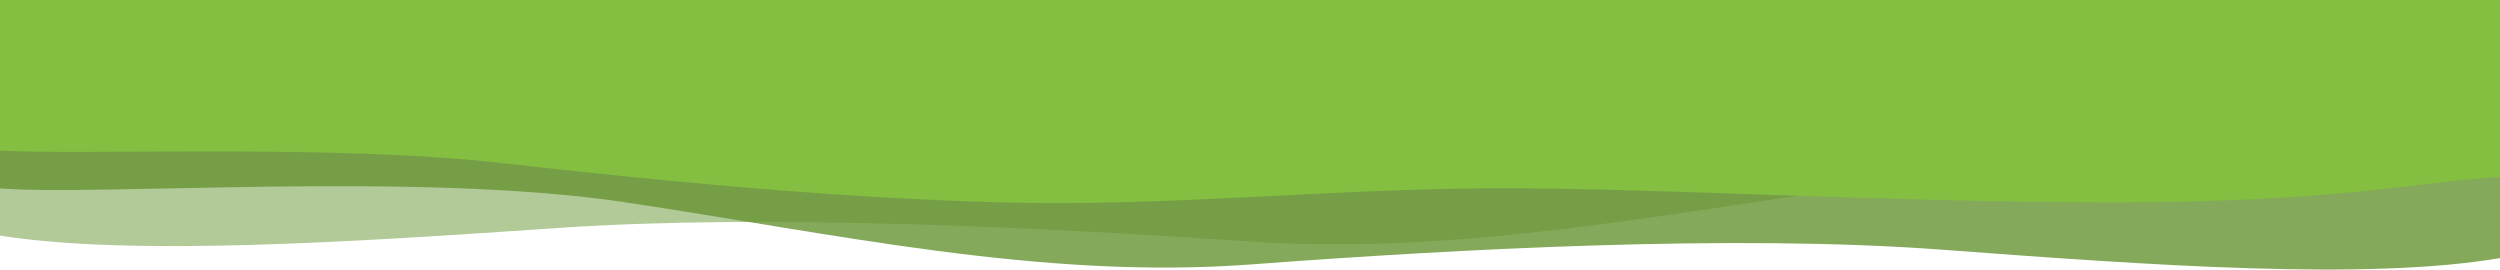 <?xml version="1.0" encoding="UTF-8"?> <svg xmlns="http://www.w3.org/2000/svg" width="1280" height="138" viewBox="0 0 1280 138" fill="none"> <path fill-rule="evenodd" clip-rule="evenodd" d="M1280 55.548V76.5C1226.67 80.137 1066.67 80.007 960 94.554C853.333 109.101 746.667 130.921 640 123.648C533.333 116.374 392.667 109.434 286 116.707C179.333 123.98 68 131.295 0 120.635V65.461V0H53.333C106.667 0 213.333 0 320 0C426.667 0 533.333 0 640 0C746.667 0 853.333 0 960 0C1066.67 0 1173.33 0 1226.67 0H1280V55.548Z" fill="#669432" fill-opacity="0.5"></path> <path fill-rule="evenodd" clip-rule="evenodd" d="M0 60.838V96.481C53.333 100.464 213.333 87.627 320 103.559C426.667 119.492 533.333 143.39 640 135.424C746.667 127.458 887.333 119.856 994 127.822C1100.67 135.788 1212 143.8 1280 132.124V71.695V0H1226.67C1173.33 0 1066.67 0 960 0C853.333 0 746.667 0 640 0C533.333 0 426.667 0 320 0C213.333 0 106.667 0 53.333 0H0V60.838Z" fill="#669432" fill-opacity="0.8"></path> <path fill-rule="evenodd" clip-rule="evenodd" d="M0 57.831V77.108C42.667 79.517 170.667 73.752 256 83.39C341.333 93.029 426.667 101.204 512 103.613C597.333 106.023 682.667 96.384 768 96.384C853.333 96.384 965.973 103.613 1082.03 103.613C1198.08 103.613 1237.33 92.984 1280 90.574V63.552V0H1237.33C1194.67 0 1109.33 0 1024 0C938.667 0 853.333 0 768 0C682.667 0 597.333 0 512 0C426.667 0 341.333 0 256 0C170.667 0 85.333 0 42.667 0H0V57.831Z" fill="#84BF41"></path> </svg> 
